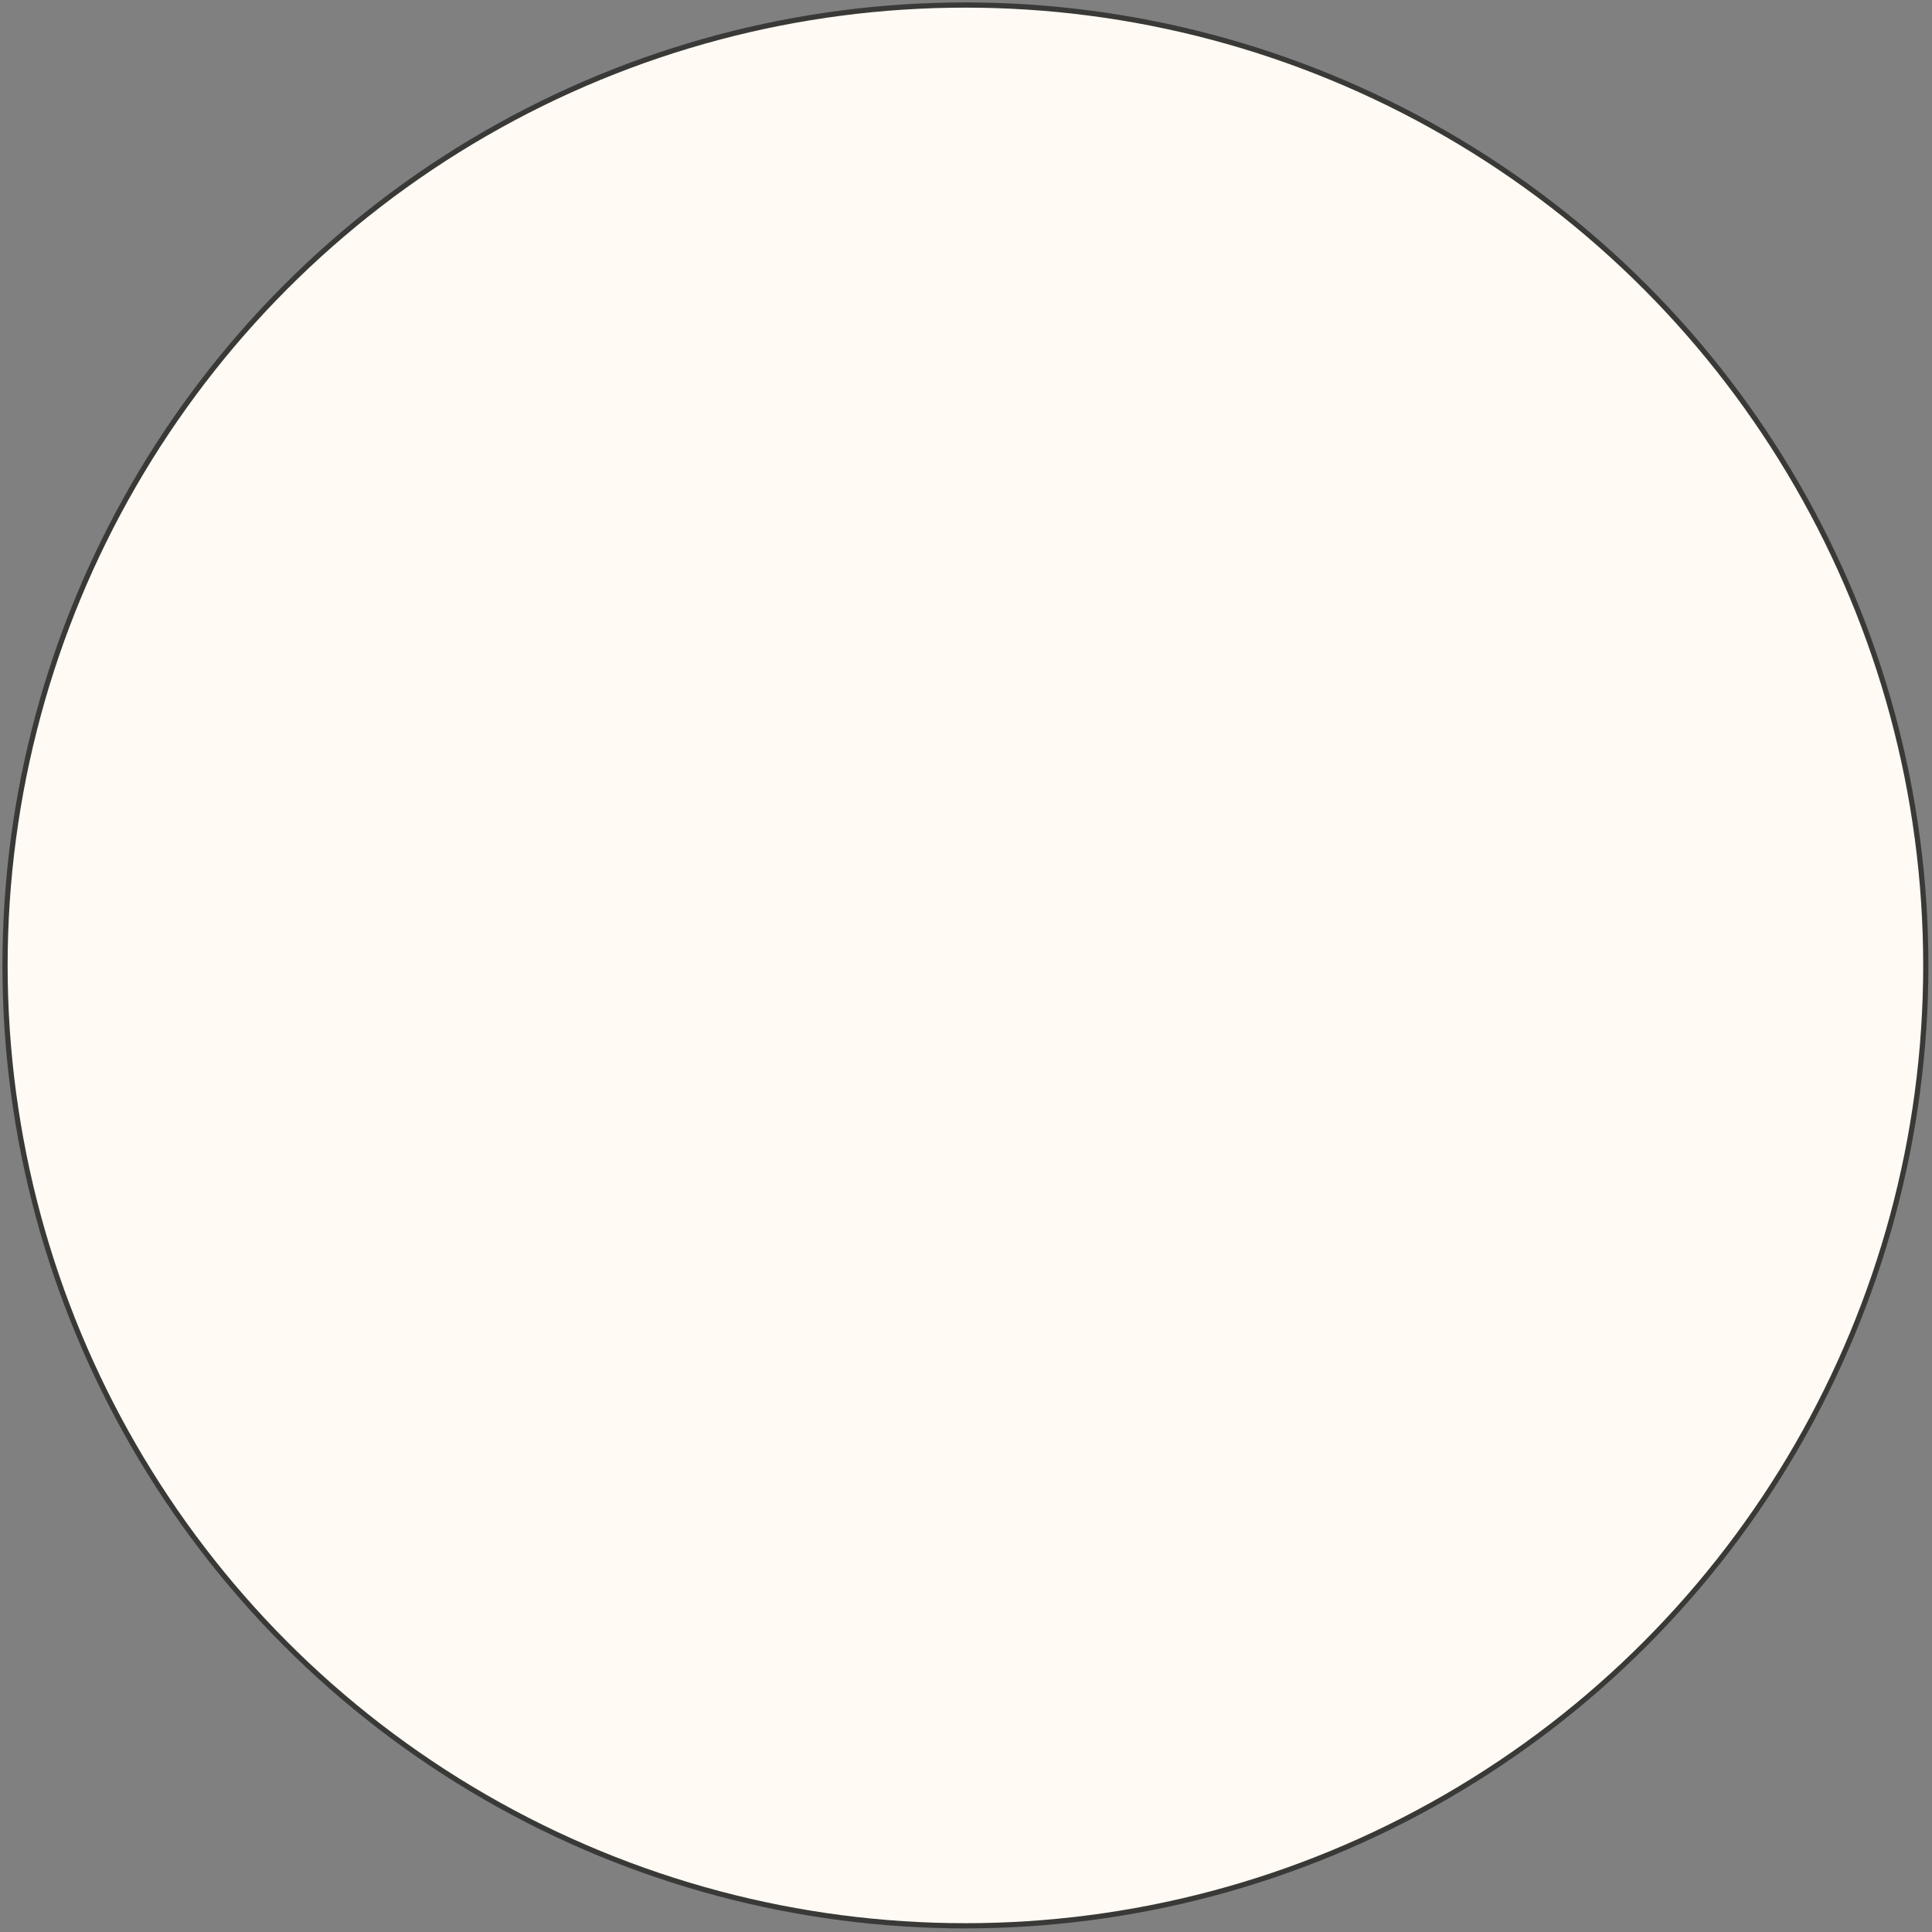 <?xml version="1.0" encoding="utf-8"?>
<svg xmlns="http://www.w3.org/2000/svg" fill="none" height="100%" overflow="visible" preserveAspectRatio="none" style="display: block;" viewBox="0 0 253 253" width="100%">
<rect x="0" y="0" width="253" height="253" fill="#808080" stroke="none"/>
<circle cx="126.423" cy="126.423" fill="#FFFAF3" id="Ellipse 35" r="125.764" stroke="#393937" stroke-width="0.682"/>
</svg>